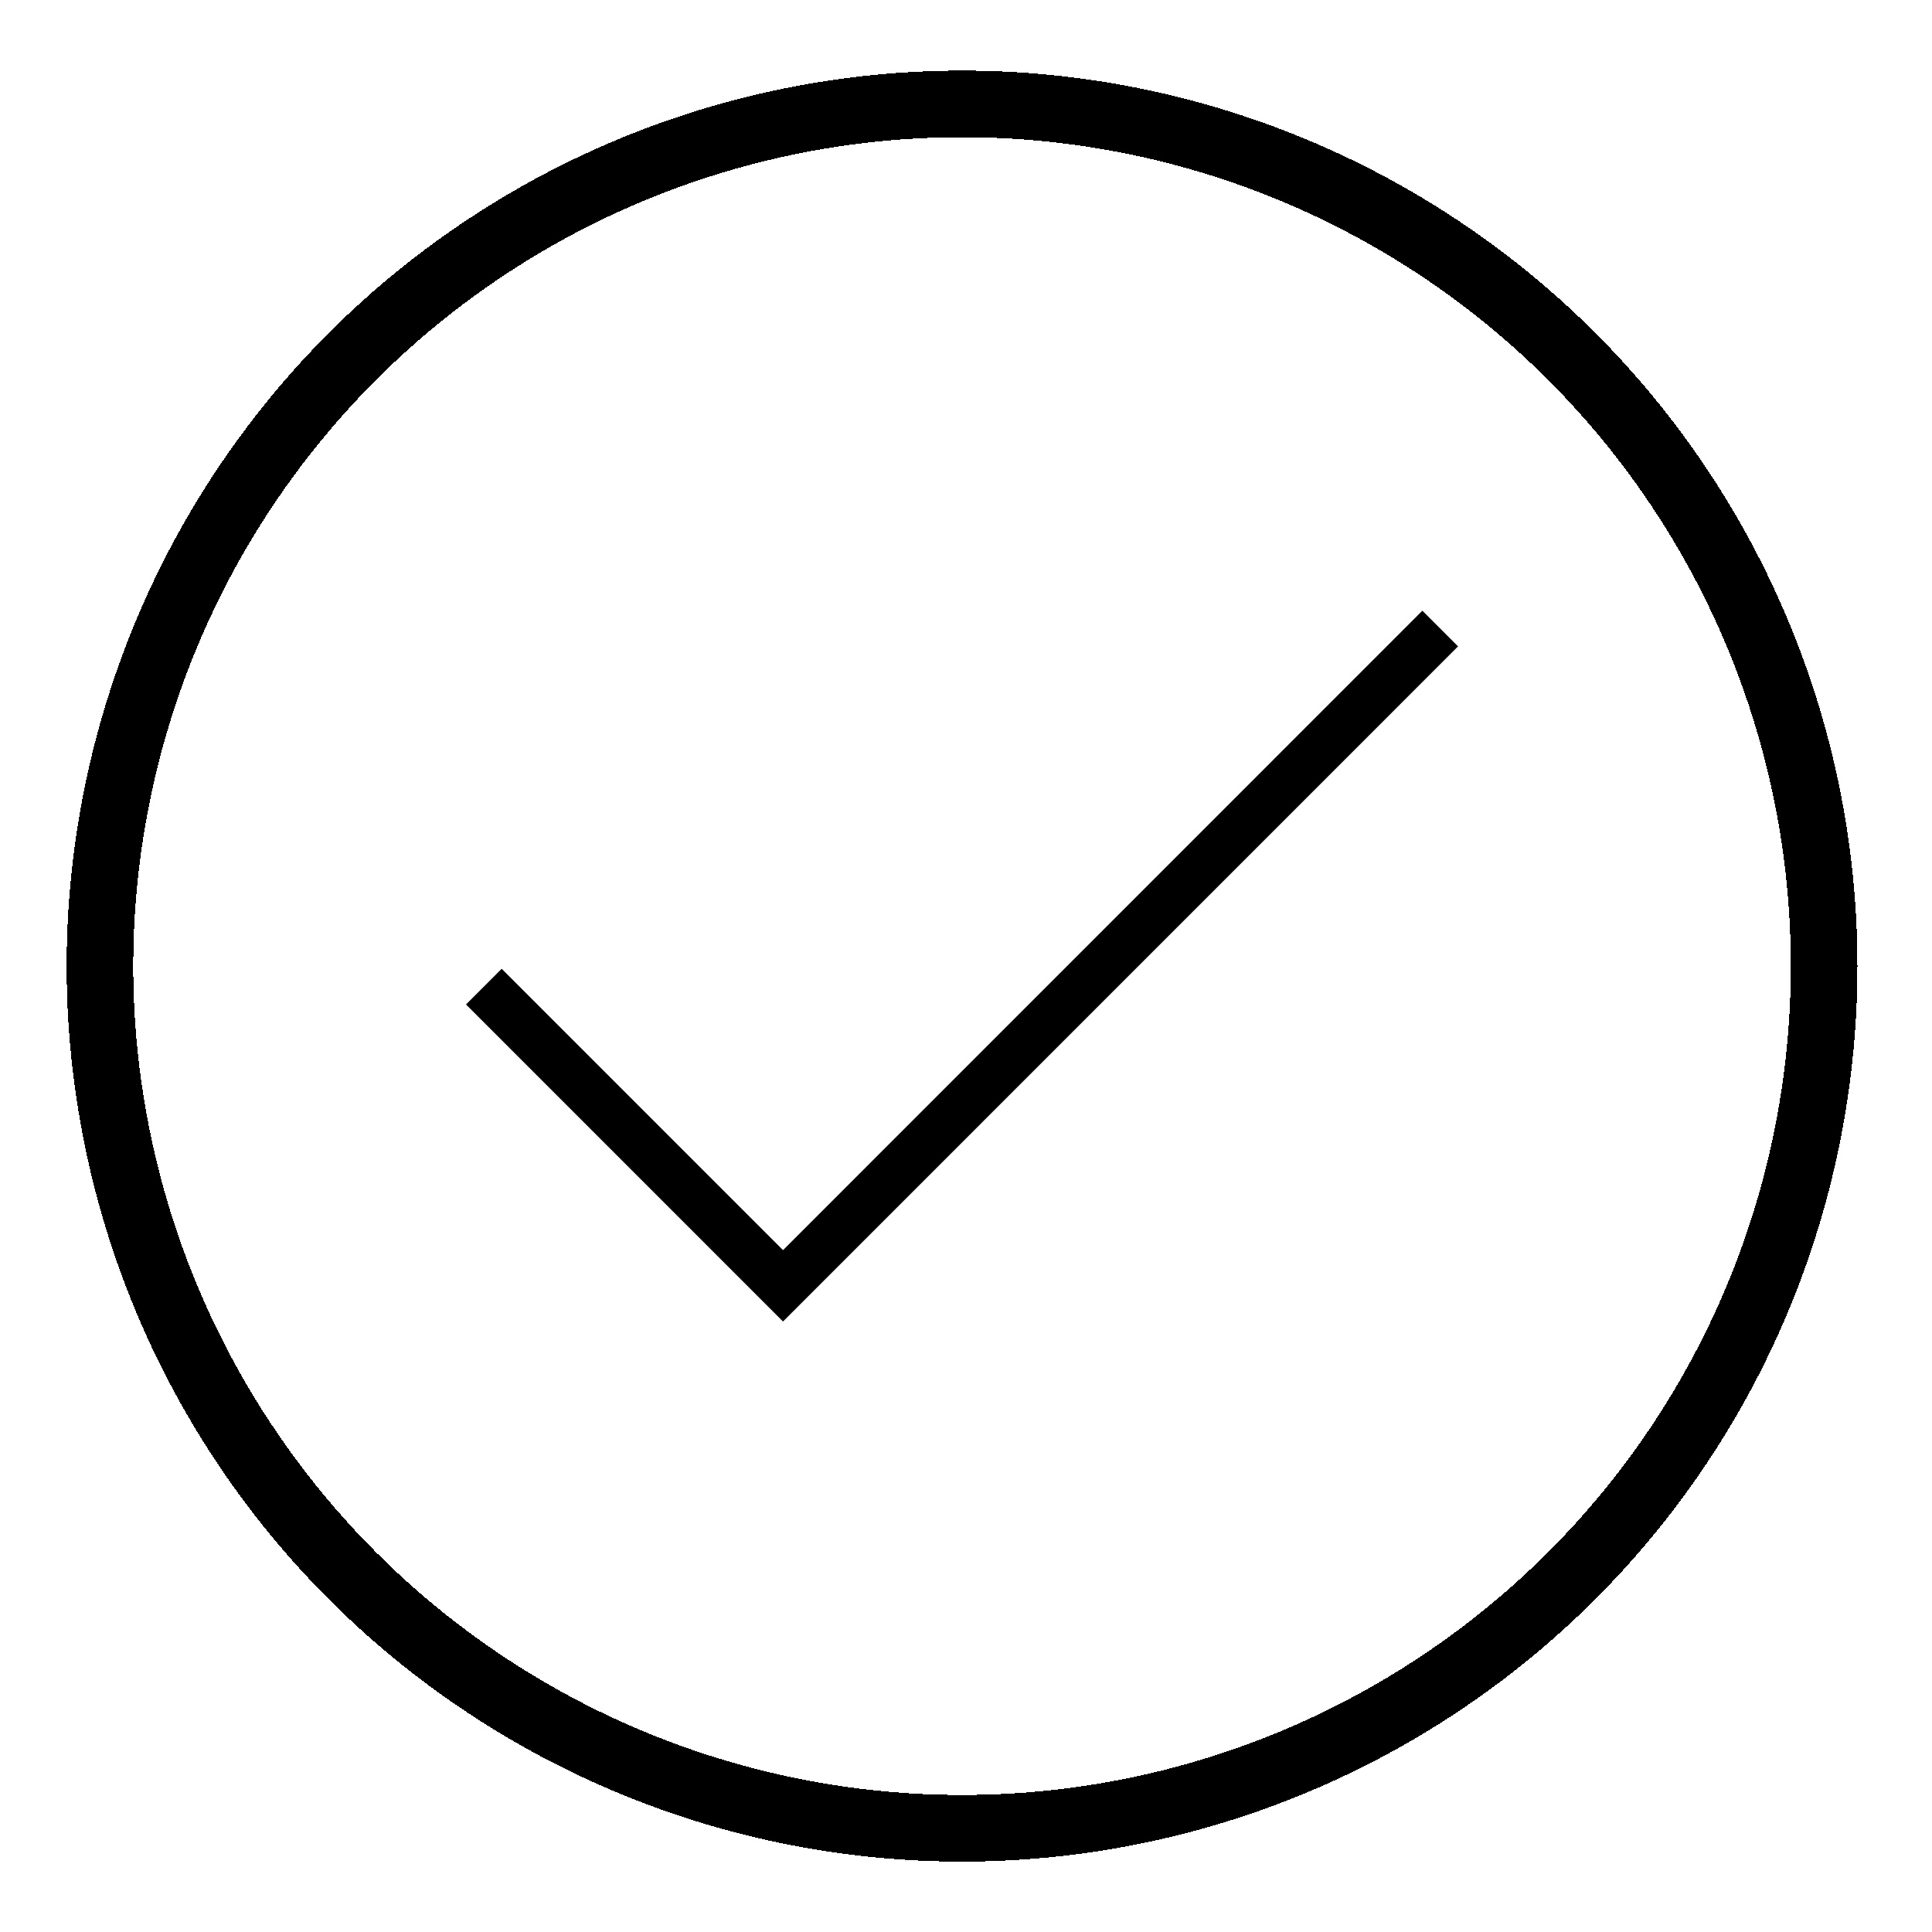 <svg width="116" height="116" viewBox="0 0 116 116" fill="none" xmlns="http://www.w3.org/2000/svg">
<g filter="url(#filter0_d_4_764)">
<path d="M57.762 2.238C47.524 2.238 37.517 5.275 29.005 10.963C20.492 16.651 13.858 24.736 9.94 34.196C6.022 43.655 4.997 54.064 6.995 64.106C8.992 74.147 13.922 83.372 21.161 90.612C28.4 97.851 37.623 102.782 47.663 104.779C57.704 106.777 68.112 105.752 77.57 101.833C87.028 97.915 95.112 91.28 100.8 82.767C106.488 74.254 109.523 64.245 109.523 54.006C109.525 47.208 108.187 40.475 105.587 34.194C102.986 27.912 99.173 22.205 94.366 17.397C89.559 12.59 83.853 8.777 77.572 6.176C71.291 3.575 64.56 2.237 57.762 2.238Z" stroke="black" stroke-width="4" stroke-miterlimit="10" shape-rendering="crispEdges"/>
</g>
<g filter="url(#filter1_d_4_764)">
<path d="M47.013 71.06L30.122 54.167L27.98 56.31L47.013 75.345L87.543 34.81L85.401 32.667L47.013 71.06Z" fill="black"/>
</g>
<defs>
<filter id="filter0_d_4_764" x="0" y="0.238" width="115.523" height="115.536" filterUnits="userSpaceOnUse" color-interpolation-filters="sRGB">
<feFlood flood-opacity="0" result="BackgroundImageFix"/>
<feColorMatrix in="SourceAlpha" type="matrix" values="0 0 0 0 0 0 0 0 0 0 0 0 0 0 0 0 0 0 127 0" result="hardAlpha"/>
<feOffset dy="4"/>
<feGaussianBlur stdDeviation="2"/>
<feComposite in2="hardAlpha" operator="out"/>
<feColorMatrix type="matrix" values="0 0 0 0 0 0 0 0 0 0 0 0 0 0 0 0 0 0 0.15 0"/>
<feBlend mode="normal" in2="BackgroundImageFix" result="effect1_dropShadow_4_764"/>
<feBlend mode="normal" in="SourceGraphic" in2="effect1_dropShadow_4_764" result="shape"/>
</filter>
<filter id="filter1_d_4_764" x="23.98" y="32.667" width="67.563" height="50.677" filterUnits="userSpaceOnUse" color-interpolation-filters="sRGB">
<feFlood flood-opacity="0" result="BackgroundImageFix"/>
<feColorMatrix in="SourceAlpha" type="matrix" values="0 0 0 0 0 0 0 0 0 0 0 0 0 0 0 0 0 0 127 0" result="hardAlpha"/>
<feOffset dy="4"/>
<feGaussianBlur stdDeviation="2"/>
<feComposite in2="hardAlpha" operator="out"/>
<feColorMatrix type="matrix" values="0 0 0 0 0 0 0 0 0 0 0 0 0 0 0 0 0 0 0.15 0"/>
<feBlend mode="normal" in2="BackgroundImageFix" result="effect1_dropShadow_4_764"/>
<feBlend mode="normal" in="SourceGraphic" in2="effect1_dropShadow_4_764" result="shape"/>
</filter>
</defs>
</svg>
